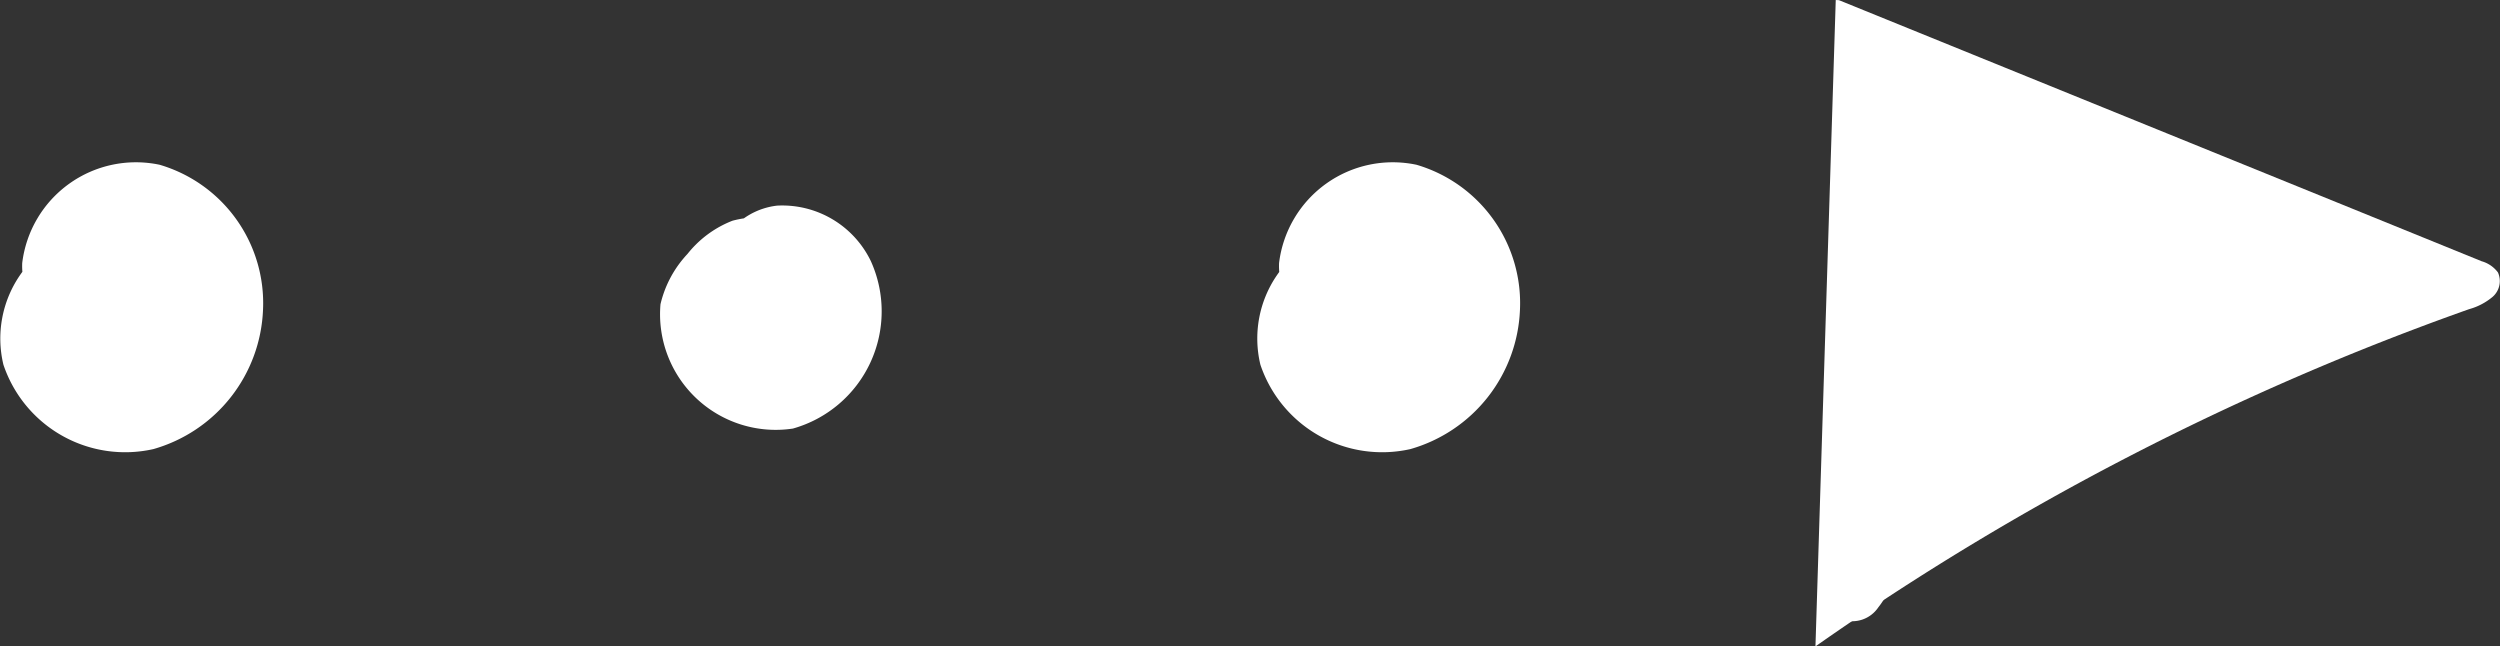 <svg xmlns="http://www.w3.org/2000/svg" xmlns:xlink="http://www.w3.org/1999/xlink" width="77" height="19.909" viewBox="0 0 77 19.909">
  <rect x="0" y="0" width="77" height="19.909" fill="#333333" stroke="none"/>
  <defs>
    <clipPath id="clip-path">
      <rect id="Rectangle_928" data-name="Rectangle 928" width="77" height="19.909" fill="none"/>
    </clipPath>
  </defs>
  <g id="icon_dot_arrow" transform="translate(0 0)">
    <g id="Group_1113" data-name="Group 1113" transform="translate(0 0)" clip-path="url(#clip-path)">
      <path id="Path_2258" data-name="Path 2258" d="M4.783,20.118c-1.7,1.013-4.174-.645-4.1-2.626a3.528,3.528,0,0,1,4.234-3.029A4.442,4.442,0,0,1,8.1,18.927,4.655,4.655,0,0,1,4.724,23.22a3.956,3.956,0,0,1-4.62-2.6A3.445,3.445,0,0,1,3,16.4a3.051,3.051,0,0,1,2.931,3.944,2.839,2.839,0,0,1-4.476.812,2.767,2.767,0,0,1,1.251-4.326,2.7,2.7,0,0,1,3.116,3.189c-1.162-.023-1.671-1.488-1.688-2.651" transform="translate(0.001 -9.388)" fill="#fff"/>
      <path id="Path_2259" data-name="Path 2259" d="M116.244,20.118c-1.7,1.013-4.174-.645-4.1-2.626a3.528,3.528,0,0,1,4.234-3.029,4.442,4.442,0,0,1,3.186,4.464,4.655,4.655,0,0,1-3.375,4.293,3.956,3.956,0,0,1-4.62-2.6,3.445,3.445,0,0,1,2.9-4.221,3.052,3.052,0,0,1,2.931,3.944,2.839,2.839,0,0,1-4.476.812,2.767,2.767,0,0,1,1.251-4.326,2.7,2.7,0,0,1,3.116,3.189c-1.162-.023-1.671-1.488-1.688-2.651" transform="translate(-72.749 -9.388)" fill="#fff"/>
      <path id="Path_2260" data-name="Path 2260" d="M62.933,21.574a1.734,1.734,0,0,1-2.772-.868,2.2,2.2,0,0,1,1.931-2.495,3.03,3.03,0,0,1,2.883,1.707,3.752,3.752,0,0,1-2.4,5.16,3.562,3.562,0,0,1-4.078-3.83,3.39,3.39,0,0,1,5.069-2.117A3.285,3.285,0,0,1,63.791,24a3.284,3.284,0,0,1-4.813-.77,3.285,3.285,0,0,1,1.737-4.554,3.186,3.186,0,0,1,4.005,3.095,2.985,2.985,0,0,1-4.468,2.094c-1.612-1.179-1.1-4.22.834-4.728s3.868,2.037,2.8,3.725a2.53,2.53,0,0,1-3.907.248,2.488,2.488,0,0,1,1.063-3.744,2.446,2.446,0,0,1,3.077,2.345l-1.6-2.386" transform="translate(-38.154 -11.878)" fill="#fff"/>
      <path id="Path_2261" data-name="Path 2261" d="M161.625,0q-.313,9.955-.625,19.909A83.544,83.544,0,0,1,181.133,9.522a1.913,1.913,0,0,0,.726-.381.645.645,0,0,0,.161-.751.946.946,0,0,0-.5-.343L177.07,6.238,166.052,1.763,161.724.005" transform="translate(-105.084 0)" fill="#fff"/>
      <path id="Path_2262" data-name="Path 2262" d="M163.092,3.712a1.817,1.817,0,0,1-.126-2.392,5.208,5.208,0,0,1,.751,3.994A2.966,2.966,0,0,1,163,4.48a1.008,1.008,0,0,1,.041-1.047.972.972,0,0,1,1.147-.206,2.124,2.124,0,0,1,.874.875,5.612,5.612,0,0,1,.366,5.049c-.318.742-1,1.5-1.79,1.328a1.4,1.4,0,0,1-.961-.991,3.624,3.624,0,0,1-.058-1.436,4.872,4.872,0,0,1,.594-2.105,1.973,1.973,0,0,1,1.836-.994A2.03,2.03,0,0,1,166.6,6.675a5.956,5.956,0,0,1-.253,2.45,2.639,2.639,0,0,1-.448,1.082.9.9,0,0,1-1.052.3c-.437-.226-.479-.825-.462-1.317q.03-.877.061-1.755c.016-.448.113-1.006.544-1.127.467-.131.851.382,1.022.836a6.425,6.425,0,0,1-.366,5.268,2.5,2.5,0,0,1-2.205,1.536,1.47,1.47,0,0,1-1.274-1.637,1.315,1.315,0,0,1,1.785-.923,2.033,2.033,0,0,1,.838,1.947,6,6,0,0,1-1.742,4.018,3.043,3.043,0,0,1,.45-1.536,1.049,1.049,0,0,1,1.417-.312c.472.383.321,1.146.014,1.672a2.37,2.37,0,0,1-1.037,1.018A1.259,1.259,0,0,1,162.519,18a1.305,1.305,0,0,1-.286-1.178,3.129,3.129,0,0,1,.554-1.126,10.969,10.969,0,0,1,3.166-3,2.072,2.072,0,0,1,2.23-.288,1.509,1.509,0,0,1,.5,1.437,4.45,4.45,0,0,1-.6,1.473,4.229,4.229,0,0,1-.853,1.189,1.435,1.435,0,0,1-1.36.349c-.79-.272-.965-1.306-.914-2.14a11.425,11.425,0,0,1,1.858-5.565c.633-.958,1.618-1.9,2.755-1.743a3.279,3.279,0,0,1,2.094,1.779,3.961,3.961,0,0,1,.562,1.269,1.563,1.563,0,0,1-.285,1.318,1.529,1.529,0,0,1-1.333.449,3.321,3.321,0,0,1-1.347-.544A8.4,8.4,0,0,1,165.5,6.068a2.268,2.268,0,0,1,.553-2.237,1.06,1.06,0,0,1,1.072-.139.785.785,0,0,1,.4.951.913.913,0,0,1-.888.494,2.678,2.678,0,0,1-1.025-.32,2.562,2.562,0,0,1-1.158-.84.884.884,0,0,1,.249-1.254,1.21,1.21,0,0,1,.823.033,10.584,10.584,0,0,1,5.911,4.485A2.65,2.65,0,0,1,171.818,10a2.846,2.846,0,0,1-2.229.944,6.127,6.127,0,0,1-3.315-.393,2.457,2.457,0,0,1-1.389-2.775,3.045,3.045,0,0,1,2.121-1.691,8.482,8.482,0,0,1,7.569,1.342,2.578,2.578,0,0,1,1.208,1.932c-.019,1.009-1.009,1.708-1.941,2.095a10.644,10.644,0,0,1-5.556.7,3.01,3.01,0,0,1-1.136-.344,1.252,1.252,0,0,1-.64-.954c-.043-.757.767-1.254,1.48-1.514a14.363,14.363,0,0,1,4.817-.867,3.727,3.727,0,0,1,1.358.182,1.518,1.518,0,0,1,.945.936c.234.808-.44,1.579-1.091,2.112a18.575,18.575,0,0,1-5.9,3.253c-.368.122-.874.182-1.05-.164-.19-.373.225-.76.594-.957a11.969,11.969,0,0,1,6.031-1.4,11.678,11.678,0,0,1-3.741,1.779,2.437,2.437,0,0,1-2.465-.345,2.24,2.24,0,0,1-.215-2.137,6.428,6.428,0,0,1,8.3-4.168,3.35,3.35,0,0,1,1.541,1,1.732,1.732,0,0,1,.288,1.747,2.219,2.219,0,0,1-2.578.842,3.583,3.583,0,0,1-2.184-1.4,2.267,2.267,0,0,1-.059-2.5,2.543,2.543,0,0,1,2.622-.813,7.471,7.471,0,0,1,2.564,1.336,1.659,1.659,0,0,1,.8.954c.074.421-.411.9-.761.655-.317-.223-.132-.777.225-.925a1.656,1.656,0,0,1,1.132.094l2.433.805c-.007.274-.47.346-.593.1a.41.41,0,0,1,.4-.543.544.544,0,0,1,.454.584.812.812,0,0,1-.47.629,1.076,1.076,0,0,1-1.534-1.162,15.582,15.582,0,0,1-3.579,2.349c-.479.227-1.184.36-1.424-.112-.223-.439.245-.937.721-1.064a1.294,1.294,0,0,1,.96.083.8.8,0,0,1,.416.825.589.589,0,0,1-.747.438,1.461,1.461,0,0,1,.25-.761.5.5,0,0,1,.713-.094c.285.3-.088.763-.429,1a6.912,6.912,0,0,1-1.7.956,2.334,2.334,0,0,1-1.9-.1c-.953-.557-1.149-1.848-1.075-2.95a6.294,6.294,0,0,1-3.552,3.19,2.106,2.106,0,0,1-1.962-.091c-.7-.54-.63-1.605-.462-2.476q.289-1.49.685-2.957a2.042,2.042,0,0,1,.364-.824.722.722,0,0,1,.812-.238c.433.2.395.826.259,1.285a11.632,11.632,0,0,1-.98,2.343,3.423,3.423,0,0,1-.952,1.183,1.442,1.442,0,0,1-1.446.182,1.86,1.86,0,0,1-.774-.968,5.943,5.943,0,0,1-.126-4.371A3,3,0,0,1,163.4,8.7l.909-3.167-1.312,8.285c-.069.439-.048,1.03.379,1.15.34.1.651-.208.876-.482l1.582-1.931a5.382,5.382,0,0,1-2.153,5.259,1.642,1.642,0,0,1-1.092.376.959.959,0,1,1,.884-1.522,2.361,2.361,0,0,1-.042,2.9.966.966,0,0,1-1.122.374c-.431-.239-.394-.86-.3-1.342a18.1,18.1,0,0,1,1.047-3.786,6.18,6.18,0,0,1,2.491-2.96,3.769,3.769,0,0,1,3.751-.065,2.358,2.358,0,0,1,1.189,2.053,1.6,1.6,0,0,1-1.634,1.514,1.692,1.692,0,0,1-1.278-1.008,3.438,3.438,0,0,1-.239-1.666,7.331,7.331,0,0,1,.9-3.079,3.272,3.272,0,0,1,.933-1.131,1.576,1.576,0,0,1,1.4-.25,1.119,1.119,0,0,1,.691,1.37.909.909,0,0,1-1.4.367,1.239,1.239,0,0,1-.314-.853A2.781,2.781,0,0,1,170.57,6.86a1.352,1.352,0,0,1,.231,1.119.919.919,0,0,1-.86.681c-.578-.017-.925-.632-1.154-1.162a2.386,2.386,0,0,1-.259-.924.814.814,0,0,1,.465-.779,1.032,1.032,0,0,1,.923.243,2.836,2.836,0,0,1,1.161,1.883,2.146,2.146,0,0,1-.832,2,2.368,2.368,0,0,1-3.2-.877,2.919,2.919,0,0,1,.806-3.808,2.757,2.757,0,0,1,3.755.814,1.357,1.357,0,0,1,.206,1.042.71.71,0,0,1-.83.519.691.691,0,0,1-.227-1.068,1.124,1.124,0,0,1,1.188-.258,3.307,3.307,0,0,1,1.079.69,4.009,4.009,0,0,1,1.039,1.134,1.363,1.363,0,0,1-.048,1.46.838.838,0,0,1-1.316-.014,1.212,1.212,0,0,1,.256-1.249,2.3,2.3,0,0,1,.863-.784,1.1,1.1,0,0,1,1.118.075,1.137,1.137,0,0,1,.365,1.036,2.935,2.935,0,0,1-.414,1.063c-.214.38-.527.8-.963.781a.725.725,0,0,1-.649-.729.945.945,0,0,1,.6-.823,1.213,1.213,0,0,1,1.5.648,1.376,1.376,0,0,1-.481,1.6l2.071-1.593c.343-.264.788-.54,1.177-.35a.809.809,0,0,1,.277,1.043,2.354,2.354,0,0,1-.813.855,3.6,3.6,0,0,1,.469-.97,1.216,1.216,0,0,1,.907-.518.745.745,0,0,1,.76.621.541.541,0,0,1-.709.54,1.3,1.3,0,0,1,1.129-.9c-1.947,1.487-4.509,1.8-6.917,2.249s-4.985,1.221-6.389,3.228a1.661,1.661,0,0,0-.8-1.573,1.571,1.571,0,0,0-.325.666.539.539,0,0,0,.33.6c.368.1.643-.329.782-.685l.894-2.288-2.634,3.986c-.259.392-.687.839-1.115.645-.378-.171-.395-.693-.353-1.106l.589-5.79c.058-.567.193-1.242.723-1.45a1.065,1.065,0,0,1,1.086.293,3.133,3.133,0,0,1,.614,1.009,3.117,3.117,0,0,1,.325,1.047,1.057,1.057,0,0,1-.417.964c-.525.335-1.214-.053-1.642-.505A5.241,5.241,0,0,1,165.1,3.8a2.835,2.835,0,0,1-.933,1.543c-.509.34-1.377.175-1.494-.427-.107-.551.454-1,.987-1.178a3.448,3.448,0,0,1,4.428,4.066c-.111.475-.491,1.012-.962.884-.512-.139-.505-.9-.214-1.343a1.266,1.266,0,0,1,.986-.627.707.707,0,0,1,.72.775.55.55,0,1,1-1.018-.386.941.941,0,0,1,.947-.35,2.793,2.793,0,0,0,1.062.038" transform="translate(-105.579 -0.862)" fill="#fff"/>
    </g>
  </g>
</svg>

